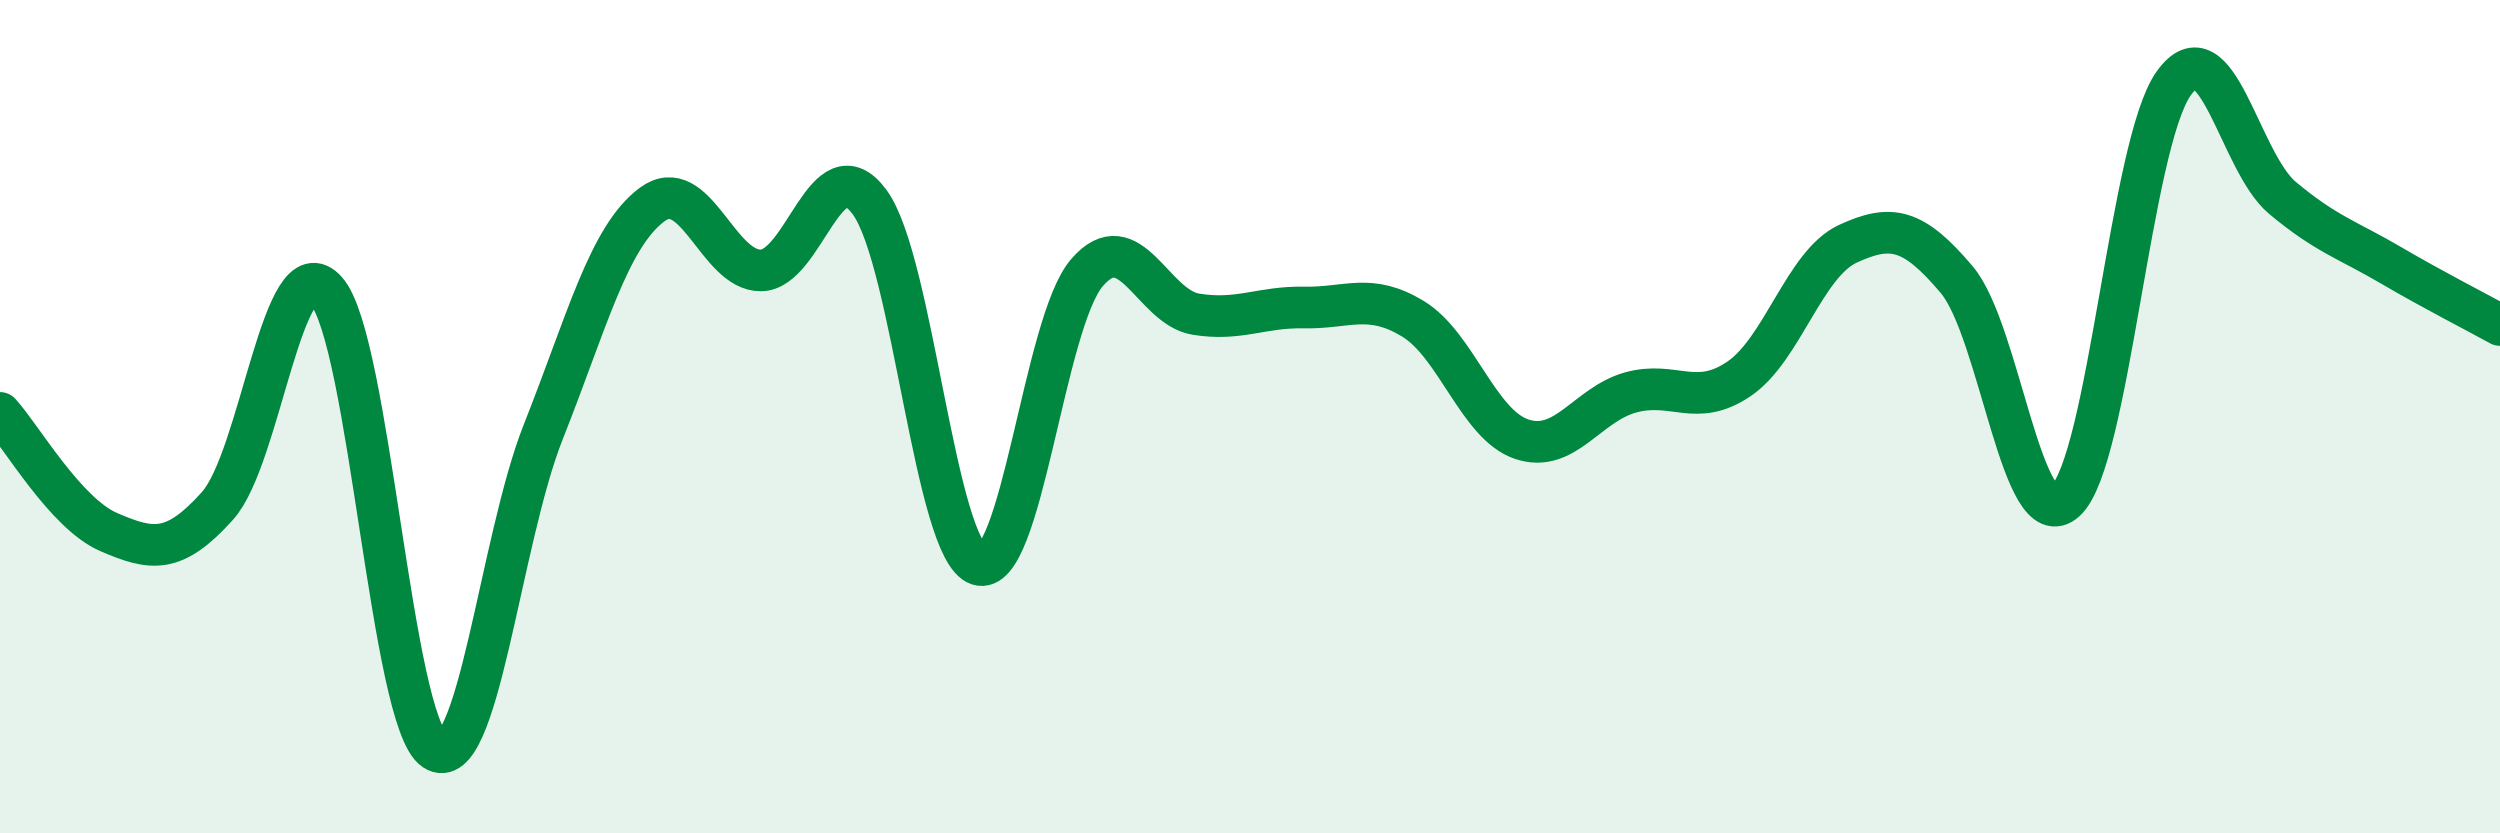 
    <svg width="60" height="20" viewBox="0 0 60 20" xmlns="http://www.w3.org/2000/svg">
      <path
        d="M 0,9.91 C 0.52,10.48 1.57,12.32 2.61,12.77 C 3.65,13.22 4.18,13.3 5.22,12.14 C 6.26,10.98 6.79,5.81 7.83,6.98 C 8.87,8.15 9.39,17.32 10.43,18 C 11.47,18.68 12,12.98 13.04,10.36 C 14.08,7.74 14.61,5.68 15.65,4.91 C 16.69,4.14 17.22,6.5 18.26,6.49 C 19.3,6.48 19.83,3.44 20.87,4.85 C 21.91,6.26 22.44,13.21 23.48,13.55 C 24.52,13.89 25.05,7.74 26.09,6.54 C 27.13,5.34 27.66,7.37 28.7,7.54 C 29.74,7.71 30.26,7.36 31.3,7.38 C 32.34,7.4 32.87,7.02 33.91,7.65 C 34.95,8.28 35.48,10.19 36.52,10.54 C 37.56,10.89 38.09,9.71 39.13,9.42 C 40.17,9.13 40.7,9.8 41.74,9.09 C 42.78,8.38 43.31,6.33 44.35,5.85 C 45.39,5.37 45.92,5.48 46.96,6.71 C 48,7.94 48.53,12.96 49.57,12.02 C 50.61,11.08 51.13,3.45 52.17,2 C 53.21,0.55 53.74,3.88 54.78,4.75 C 55.82,5.62 56.35,5.76 57.39,6.37 C 58.43,6.98 59.48,7.51 60,7.8L60 20L0 20Z"
        fill="#008740"
        opacity="0.1"
        stroke-linecap="round"
        stroke-linejoin="round"
      />
      <path
        d="M 0,9.91 C 0.52,10.48 1.57,12.32 2.61,12.77 C 3.65,13.22 4.18,13.3 5.22,12.14 C 6.26,10.98 6.79,5.81 7.83,6.98 C 8.87,8.15 9.39,17.32 10.43,18 C 11.47,18.68 12,12.98 13.04,10.36 C 14.08,7.74 14.61,5.68 15.65,4.91 C 16.69,4.14 17.22,6.5 18.26,6.49 C 19.3,6.48 19.83,3.44 20.87,4.85 C 21.91,6.26 22.44,13.21 23.48,13.55 C 24.52,13.89 25.05,7.74 26.09,6.54 C 27.13,5.34 27.66,7.37 28.7,7.54 C 29.74,7.71 30.26,7.36 31.3,7.38 C 32.34,7.4 32.87,7.02 33.91,7.65 C 34.95,8.28 35.48,10.19 36.52,10.54 C 37.56,10.89 38.09,9.71 39.13,9.42 C 40.17,9.13 40.7,9.8 41.74,9.09 C 42.78,8.38 43.31,6.33 44.35,5.85 C 45.39,5.37 45.92,5.48 46.96,6.71 C 48,7.94 48.53,12.96 49.57,12.02 C 50.61,11.08 51.13,3.45 52.17,2 C 53.21,0.55 53.74,3.88 54.78,4.75 C 55.82,5.62 56.35,5.76 57.39,6.37 C 58.43,6.98 59.48,7.51 60,7.8"
        stroke="#008740"
        stroke-width="1"
        fill="none"
        stroke-linecap="round"
        stroke-linejoin="round"
      />
    </svg>
  